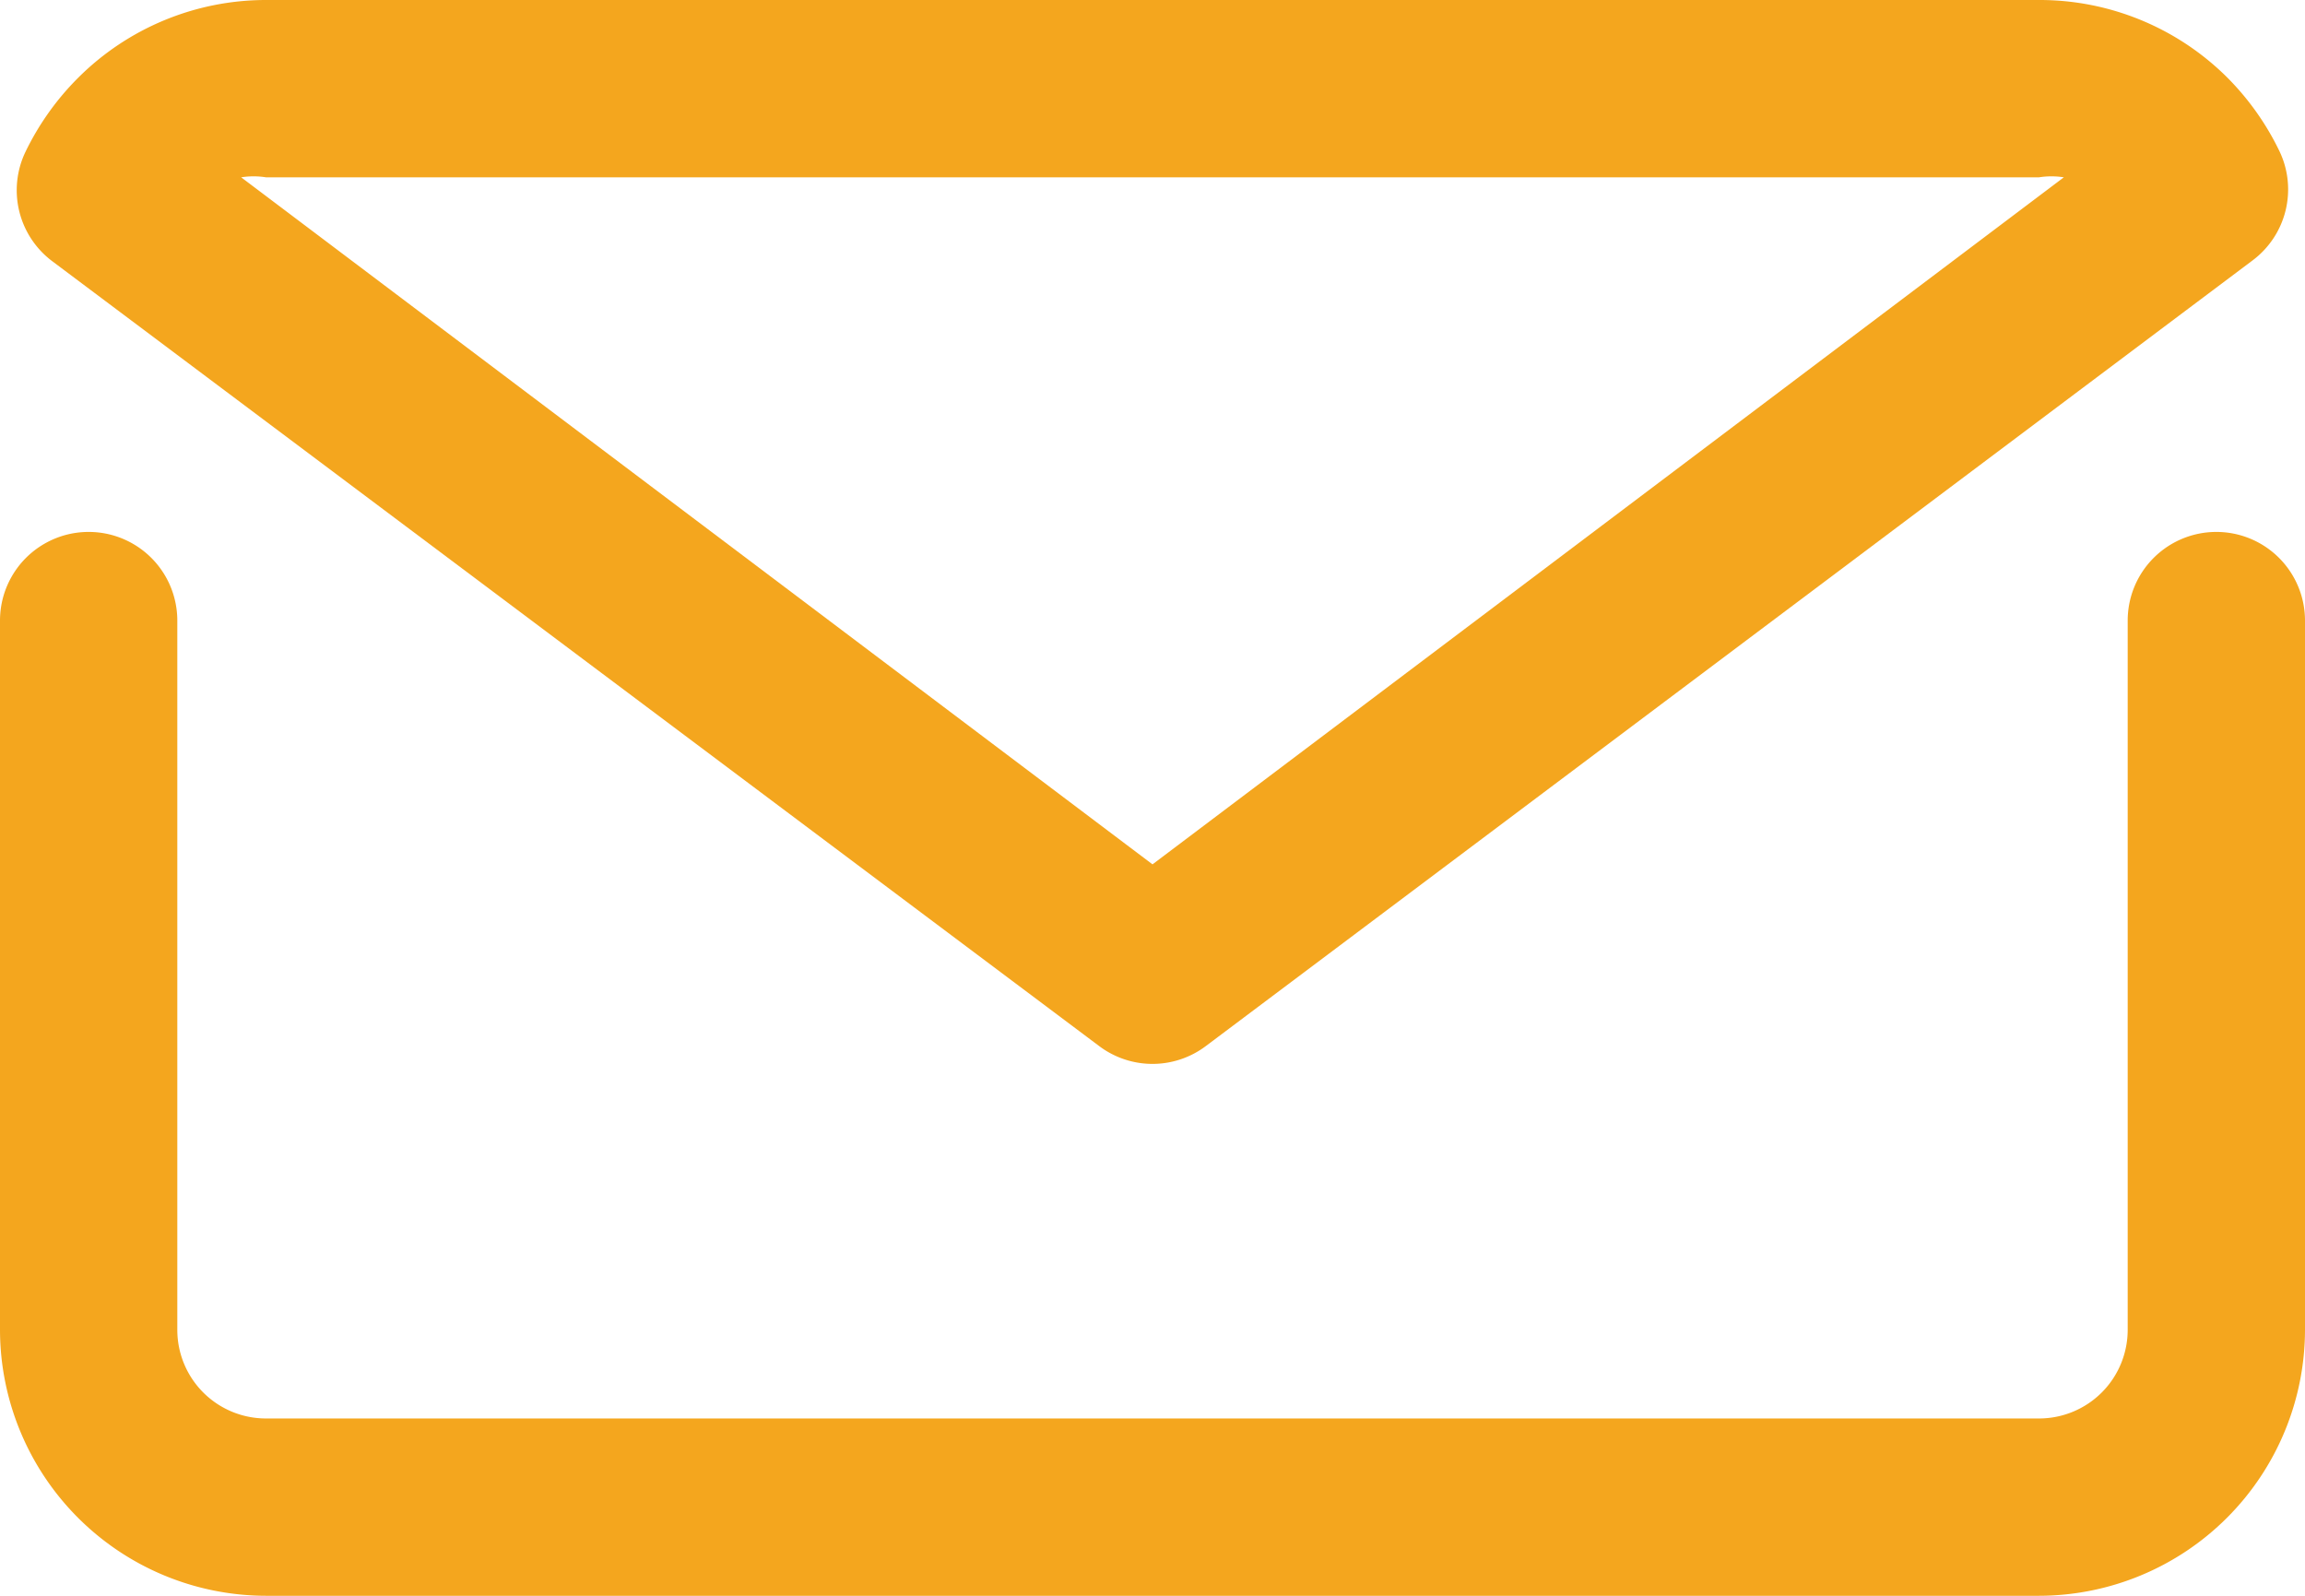 <svg xmlns="http://www.w3.org/2000/svg" width="16.822" height="11.646" viewBox="0 0 16.822 11.646"><g id="mail_email_e-mail_letter" data-name="mail email e-mail letter" transform="translate(-3 -7)"><path id="Path_1468" data-name="Path 1468" d="M19.175,13a.647.647,0,0,0-.647.647v5.176a.647.647,0,0,1-.647.647H4.941a.647.647,0,0,1-.647-.647V13.647a.647.647,0,0,0-1.294,0v5.176a1.944,1.944,0,0,0,1.941,1.941h12.94a1.944,1.944,0,0,0,1.941-1.941V13.647A.647.647,0,0,0,19.175,13Z" transform="translate(0 -2.118)" fill="#f4a61e"></path><path id="Path_1469" data-name="Path 1469" d="M11.091,14.635a.647.647,0,0,0,.776,0L19.508,8.9a.647.647,0,0,0,.194-.8,1.98,1.98,0,0,0-.382-.537A1.941,1.941,0,0,0,17.949,7H5.009a1.941,1.941,0,0,0-1.372.569,1.98,1.98,0,0,0-.382.537.647.647,0,0,0,.194.8ZM5.009,8.294h12.94a.582.582,0,0,1,.181,0l-6.651,5.014L4.828,8.294a.582.582,0,0,1,.181,0Z" transform="translate(-0.068)" fill="#f4a61e"></path></g></svg>